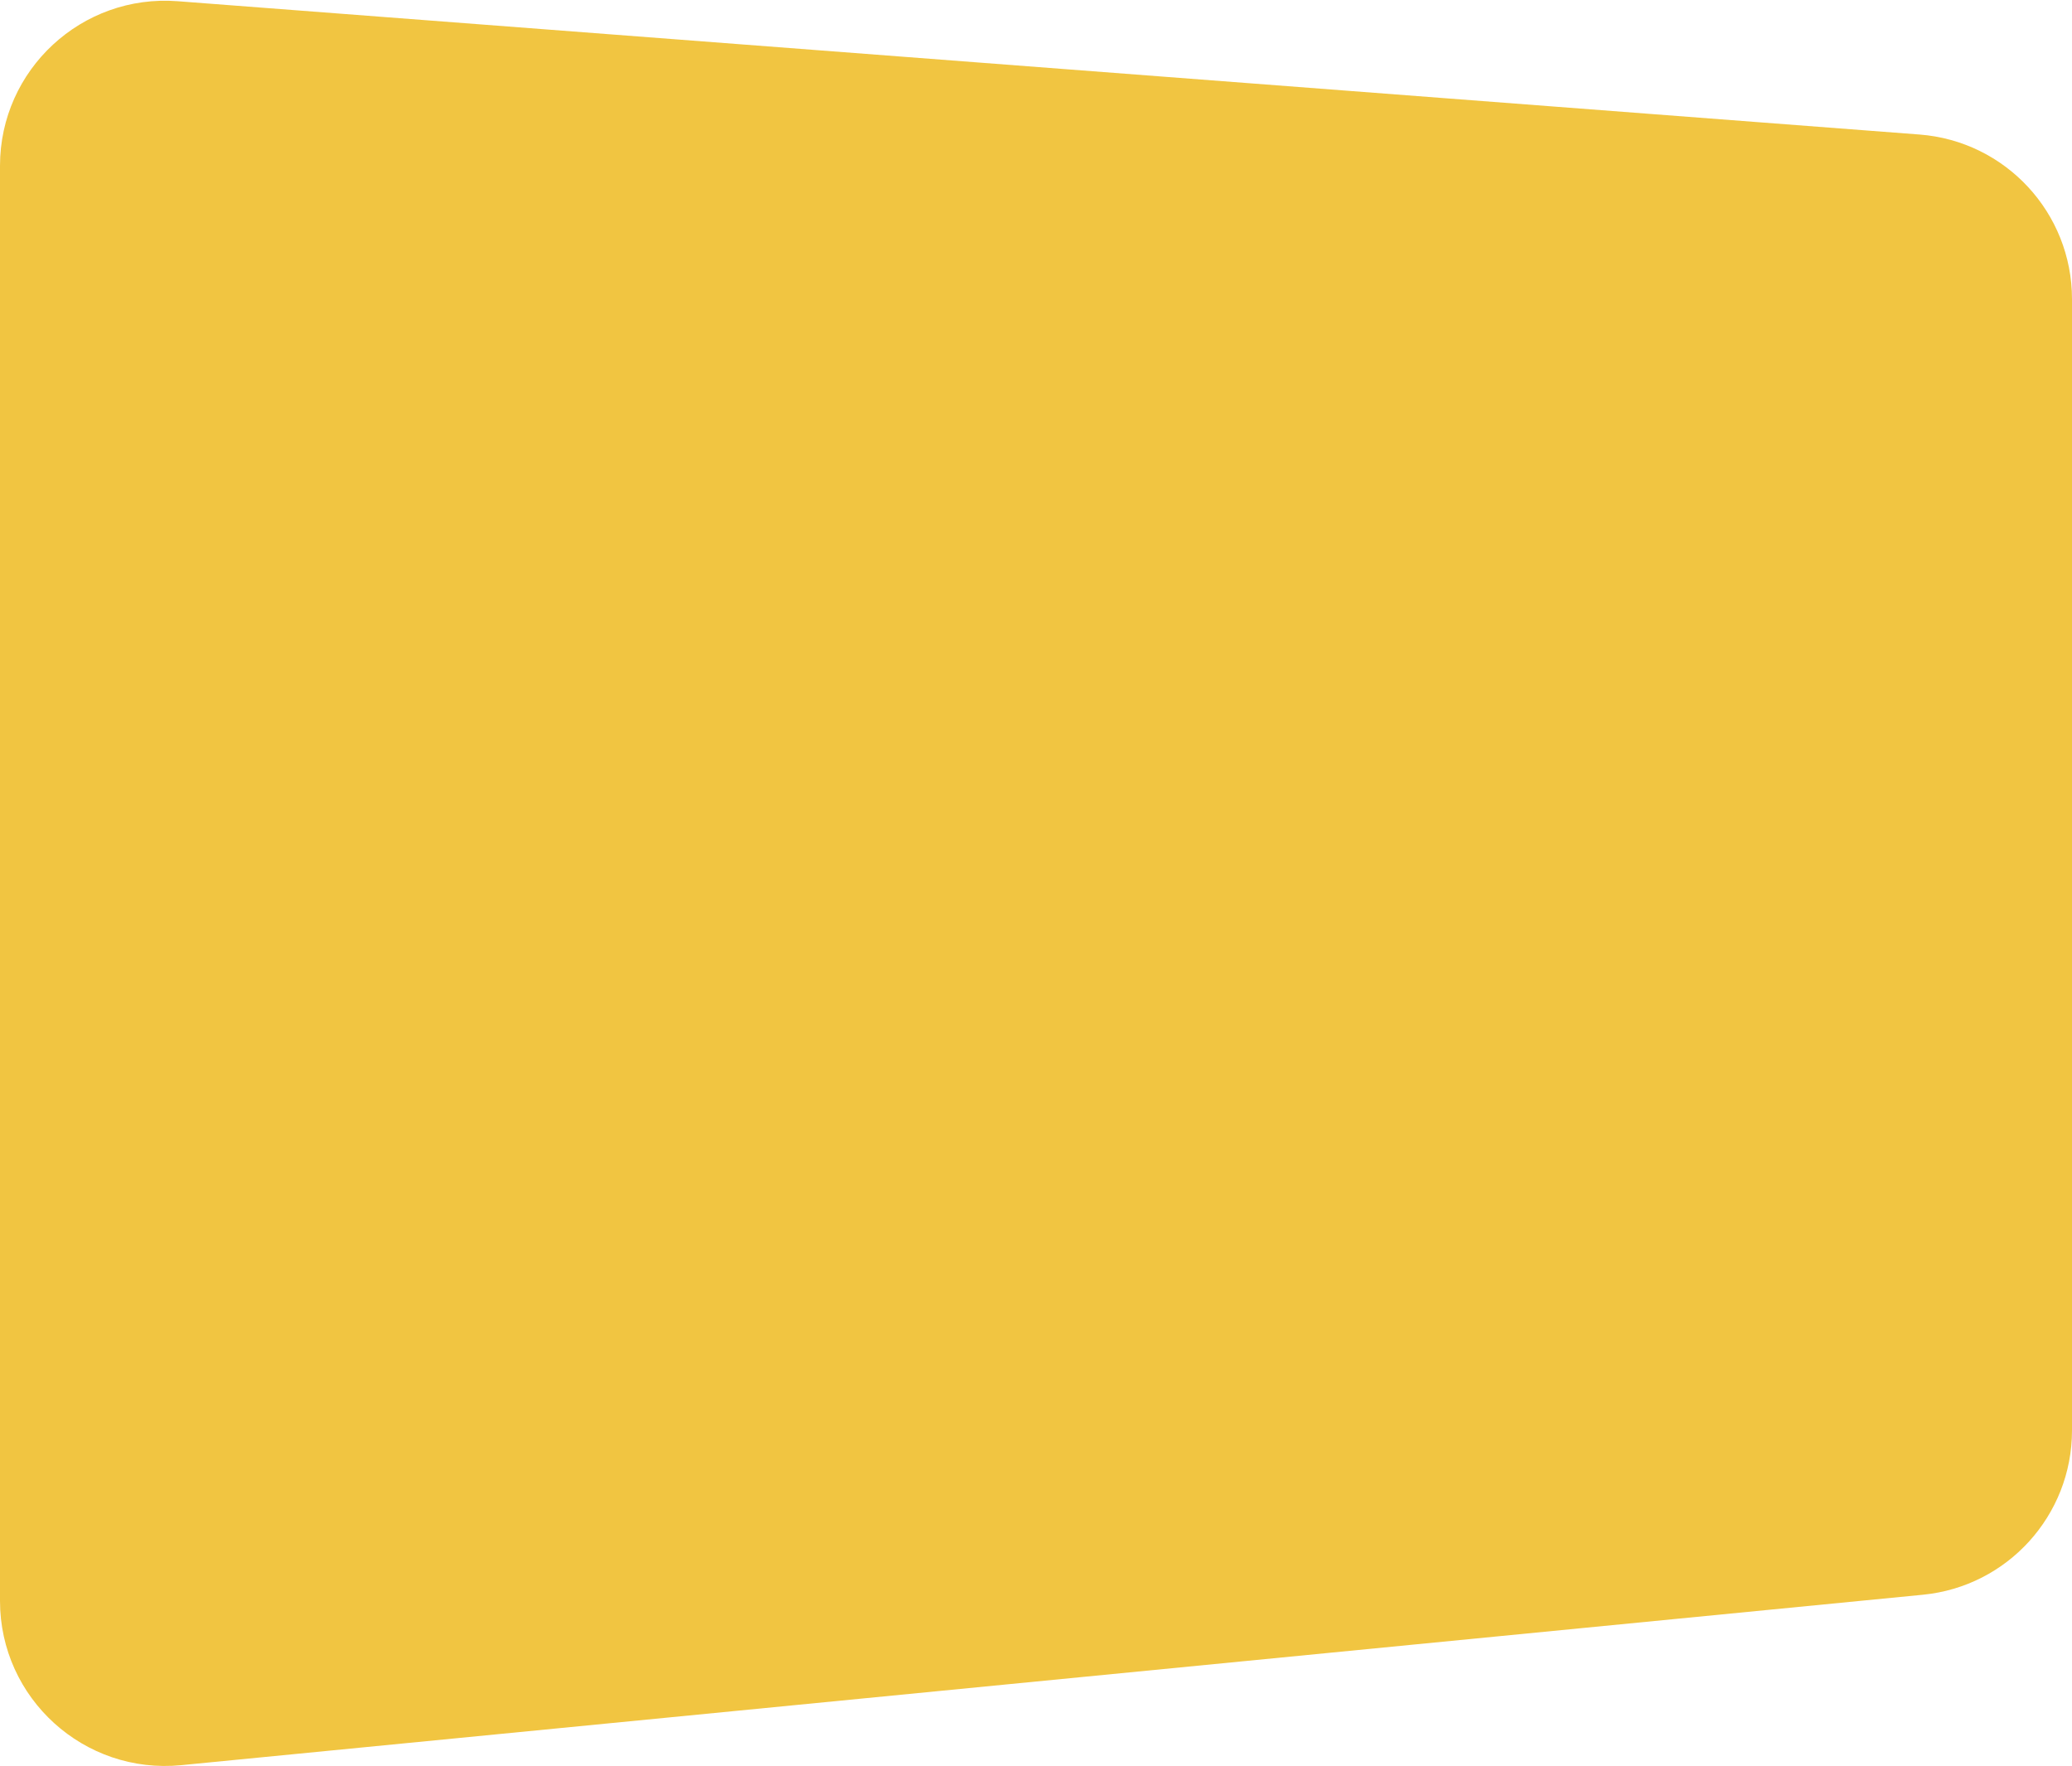 <svg xmlns="http://www.w3.org/2000/svg" width="502" height="428" viewBox="0 0 502 428" fill="none"><path d="M0 387.894V40.179C0 16.884 19.826 -1.482 43.053 0.295L465.053 32.596C485.899 34.192 502 51.572 502 72.48V346.596C502 367.179 486.381 384.401 465.896 386.406L43.896 427.704C20.377 430.006 0 411.526 0 387.894Z" fill="#F1C541"></path></svg>